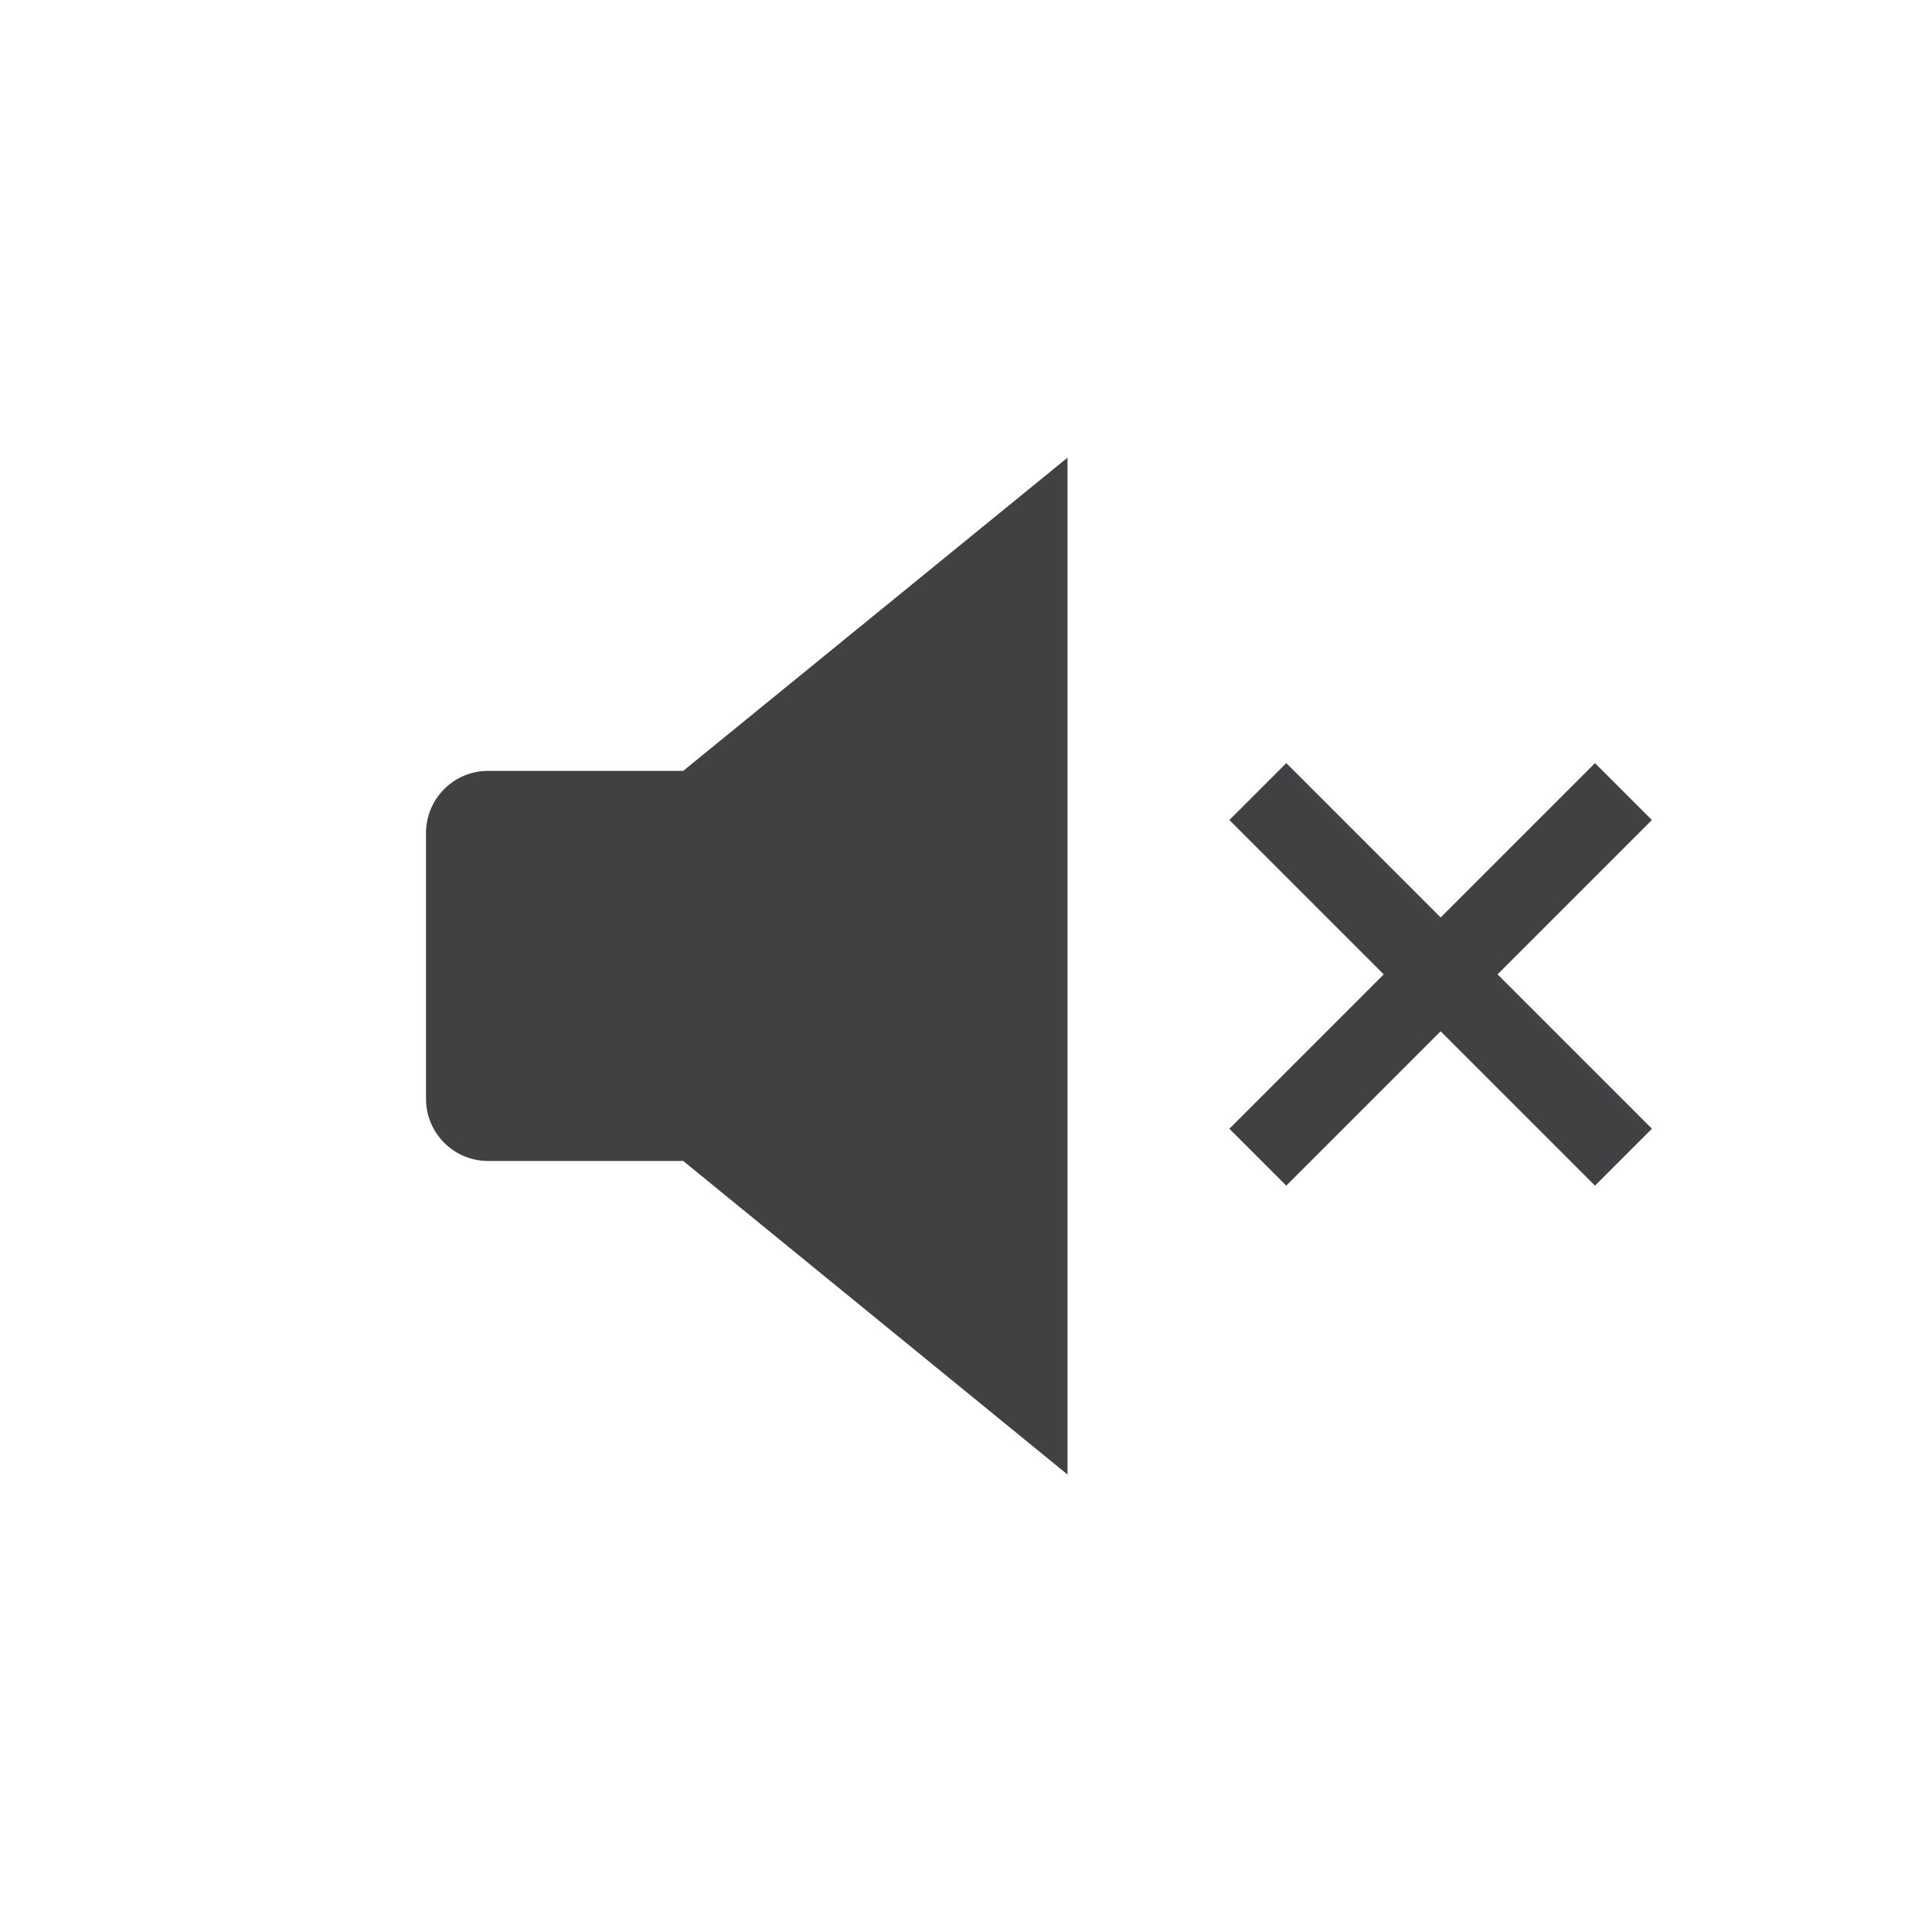 <?xml version="1.0" encoding="utf-8"?>
<!-- Generator: Adobe Illustrator 16.0.4, SVG Export Plug-In . SVG Version: 6.00 Build 0)  -->
<!DOCTYPE svg PUBLIC "-//W3C//DTD SVG 1.0//EN" "http://www.w3.org/TR/2001/REC-SVG-20010904/DTD/svg10.dtd">
<svg version="1.0" id="Layer_1" xmlns="http://www.w3.org/2000/svg" xmlns:xlink="http://www.w3.org/1999/xlink" x="0px" y="0px"
	 width="24px" height="24px" viewBox="0 0 24 24" enable-background="new 0 0 24 24" xml:space="preserve">
<g>
	<line fill="#414042" stroke="#414042" stroke-miterlimit="10" x1="20.167" y1="9.833" x2="15.625" y2="14.375"/>
	<line fill="#414042" stroke="#414042" stroke-miterlimit="10" x1="15.625" y1="9.833" x2="20.167" y2="14.375"/>
</g>
<path fill="#414042" d="M13.264,5.683L8.487,9.576H8.484H6.063c-0.426,0-0.771,0.346-0.771,0.772v3.302
	c0,0.426,0.345,0.772,0.771,0.772h2.421h0.003l4.774,3.895V5.683H13.264z"/>
</svg>
